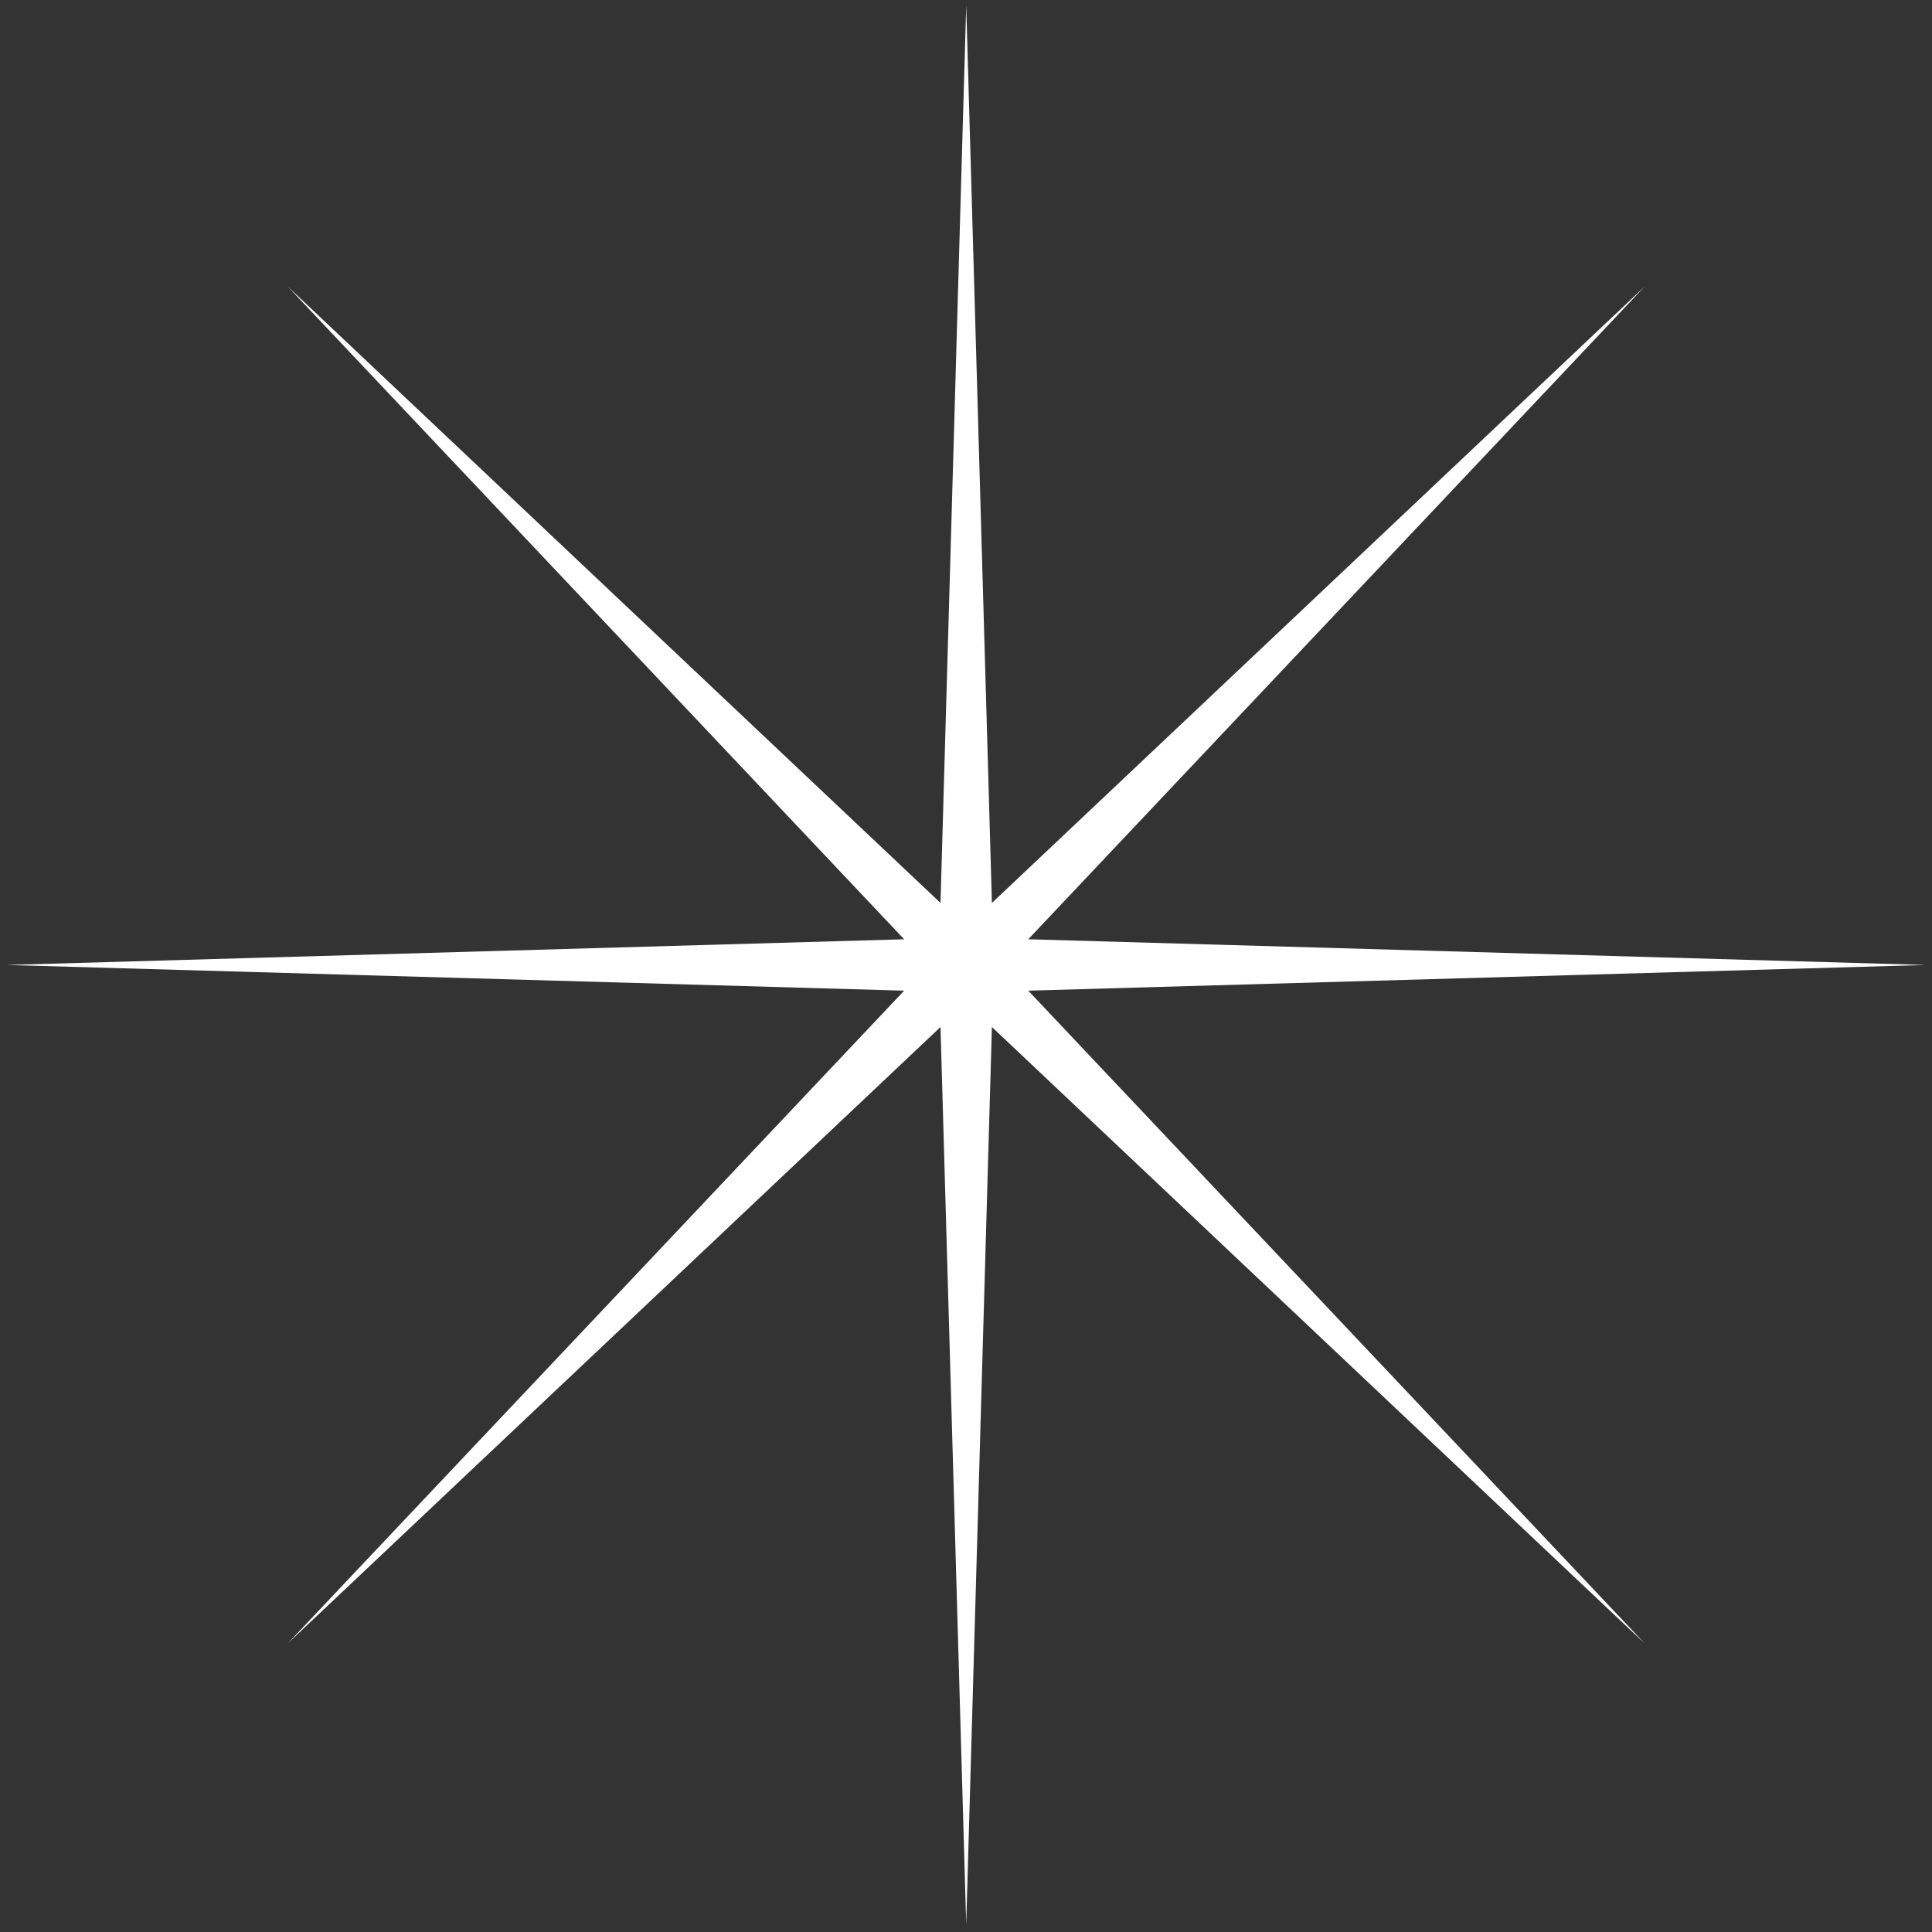 <?xml version="1.0" encoding="UTF-8"?> <svg xmlns="http://www.w3.org/2000/svg" width="122" height="122" viewBox="0 0 122 122" fill="none"><rect x="0" y="0" width="122" height="122" fill="#333333" stroke="none"/><path d="M61.013 0.347L62.636 57.017L103.854 18.093L64.931 59.312L121.6 60.935L64.931 62.558L103.854 103.777L62.636 64.853L61.013 121.522L59.39 64.853L18.171 103.777L57.094 62.558L0.425 60.935L57.094 59.312L18.171 18.093L59.39 57.017L61.013 0.347Z" fill="white"></path></svg> 